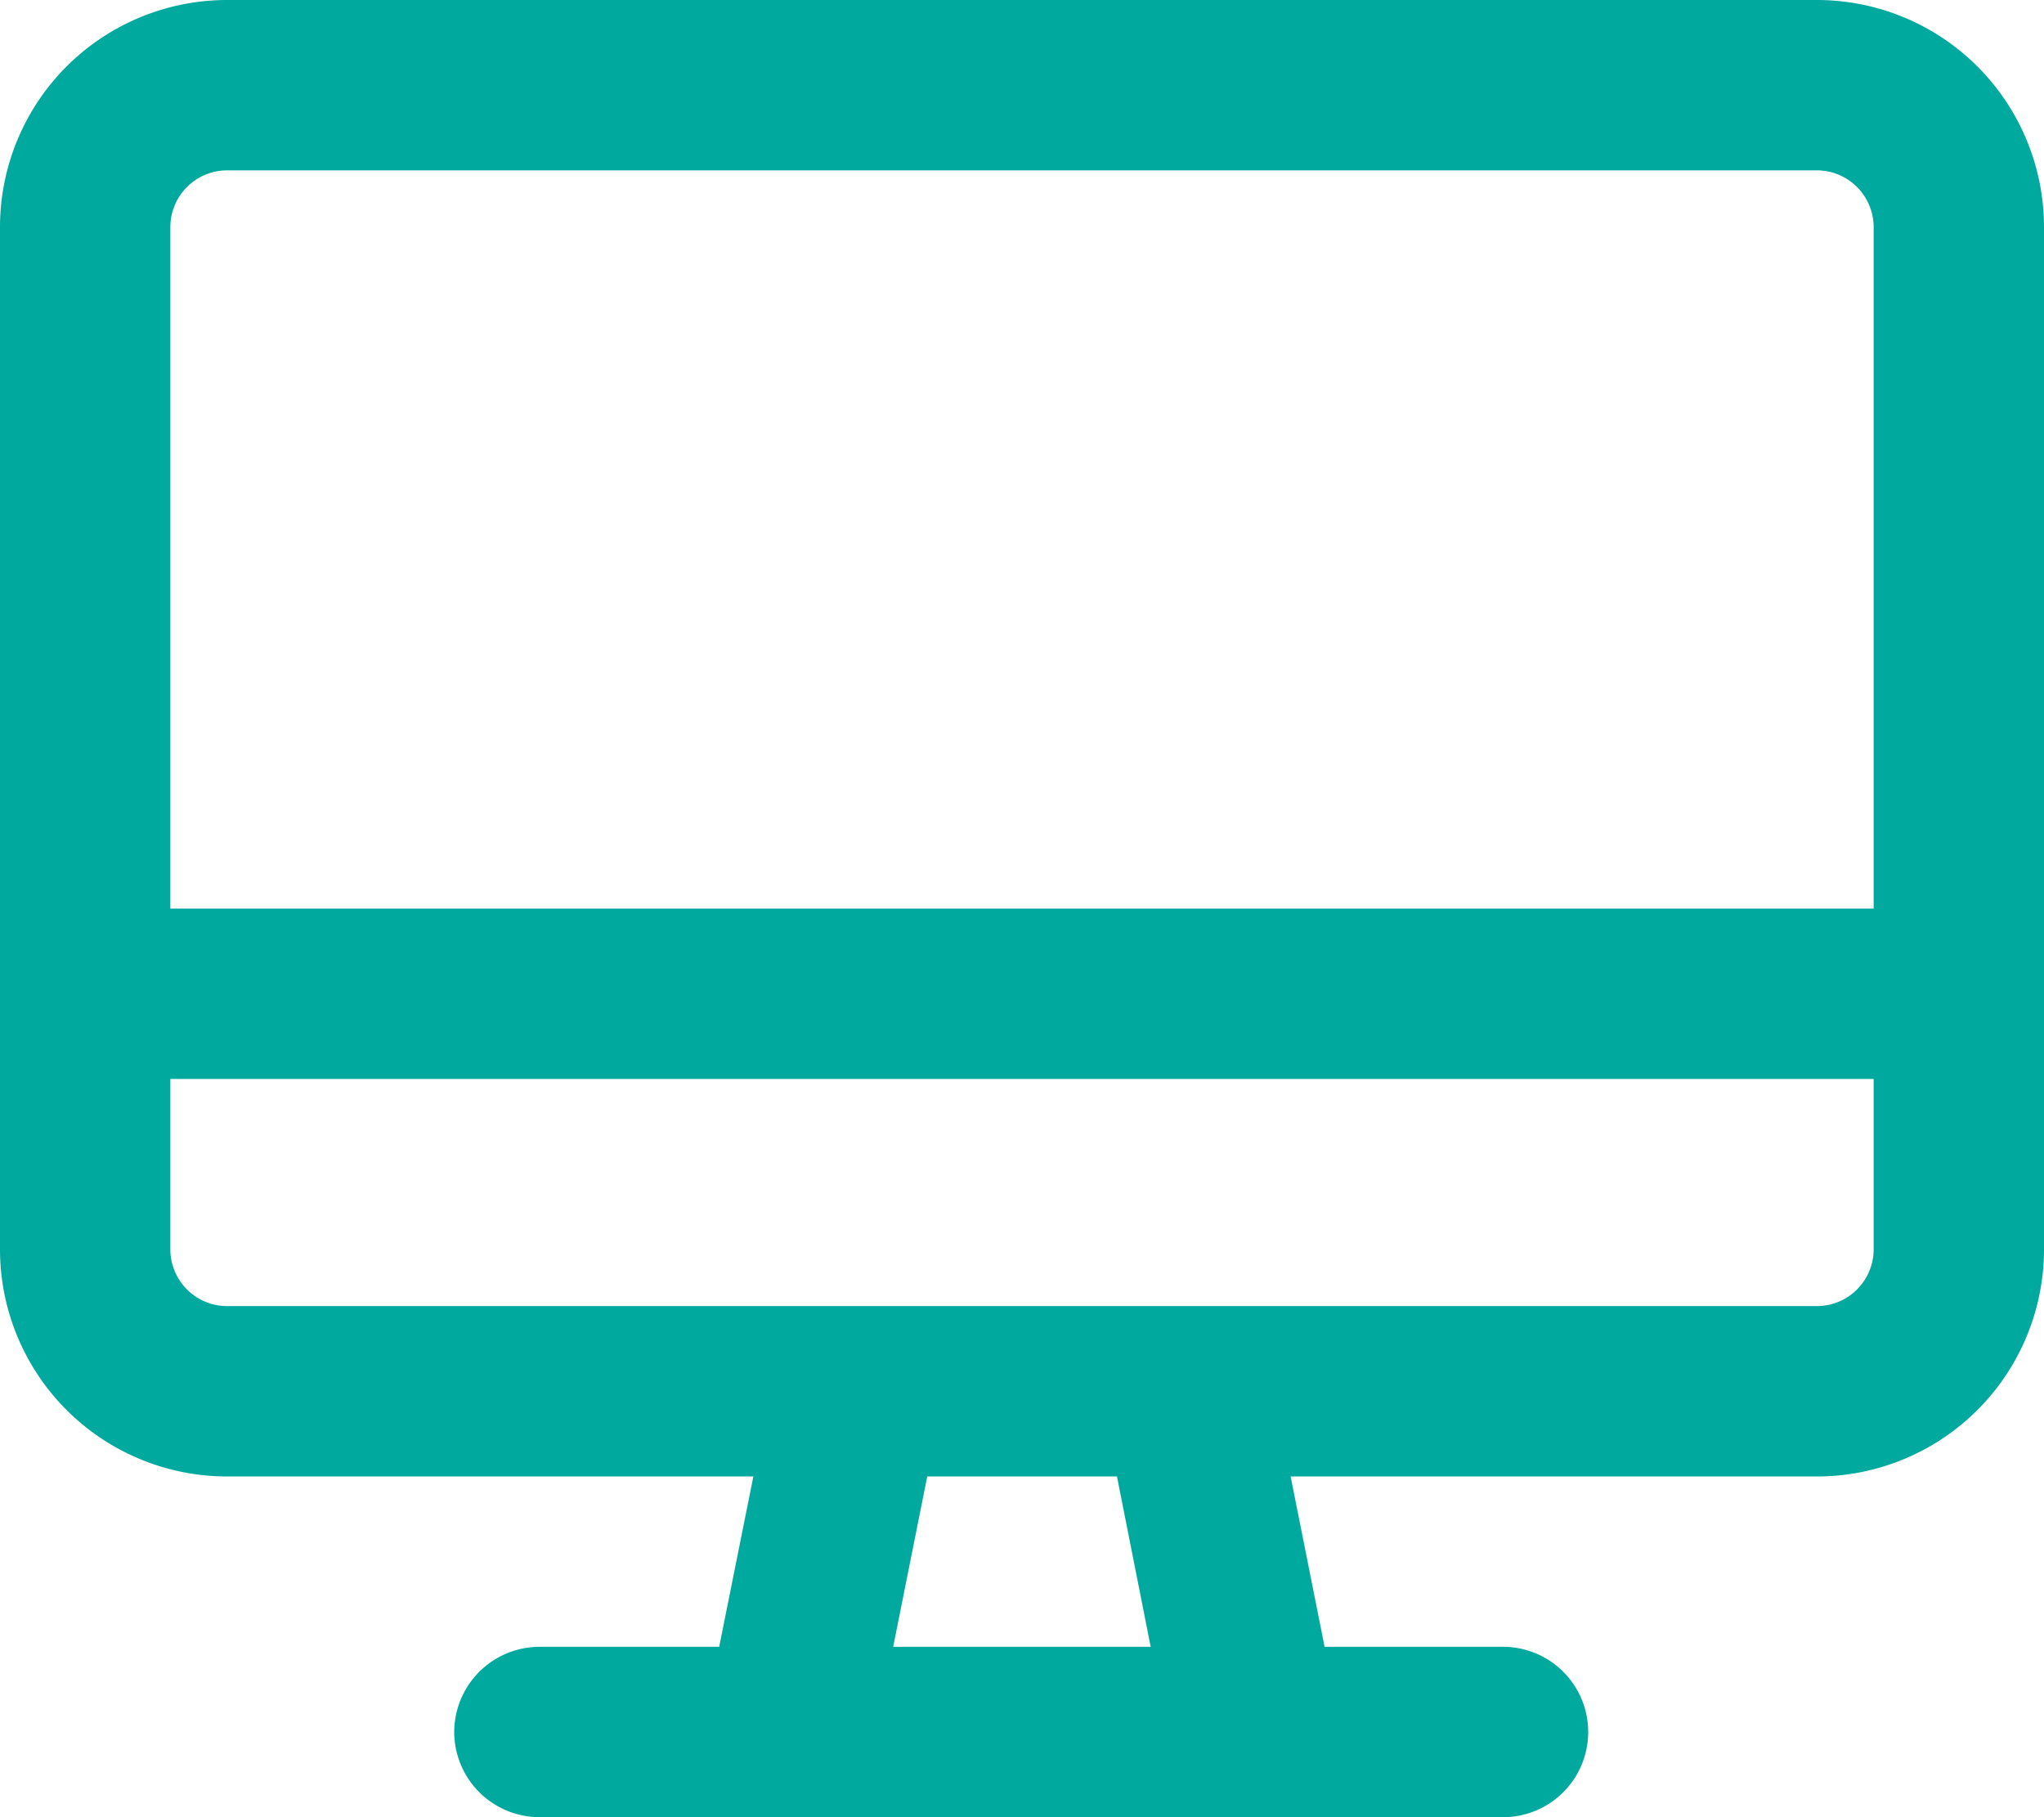 <svg xmlns="http://www.w3.org/2000/svg" width="67.5" height="60" viewBox="0 0 67.5 60">
  <path id="path-broadband" d="M26.25-52.5h-52.5a7.5,7.5,0,0,0-7.5,7.5v33.75a7.5,7.5,0,0,0,7.5,7.5H-8.871L-10,1.875h-5.941A2.821,2.821,0,0,0-18.75,4.688,2.821,2.821,0,0,0-15.937,7.5H15.938a2.813,2.813,0,0,0,0-5.625H9.993L8.871-3.75H26.25a7.5,7.5,0,0,0,7.5-7.5V-45A7.5,7.5,0,0,0,26.25-52.5Zm-22,54.375H-4.254L-3.129-3.75H3.136ZM28.125-11.25A1.877,1.877,0,0,1,26.25-9.375h-52.5a1.877,1.877,0,0,1-1.875-1.875v-5.625h56.25Zm0-11.25h-56.25V-45a1.877,1.877,0,0,1,1.875-1.875h52.5A1.877,1.877,0,0,1,28.125-45Z" transform="translate(33.75 52.5)" fill="#00a99d"/>
</svg>
